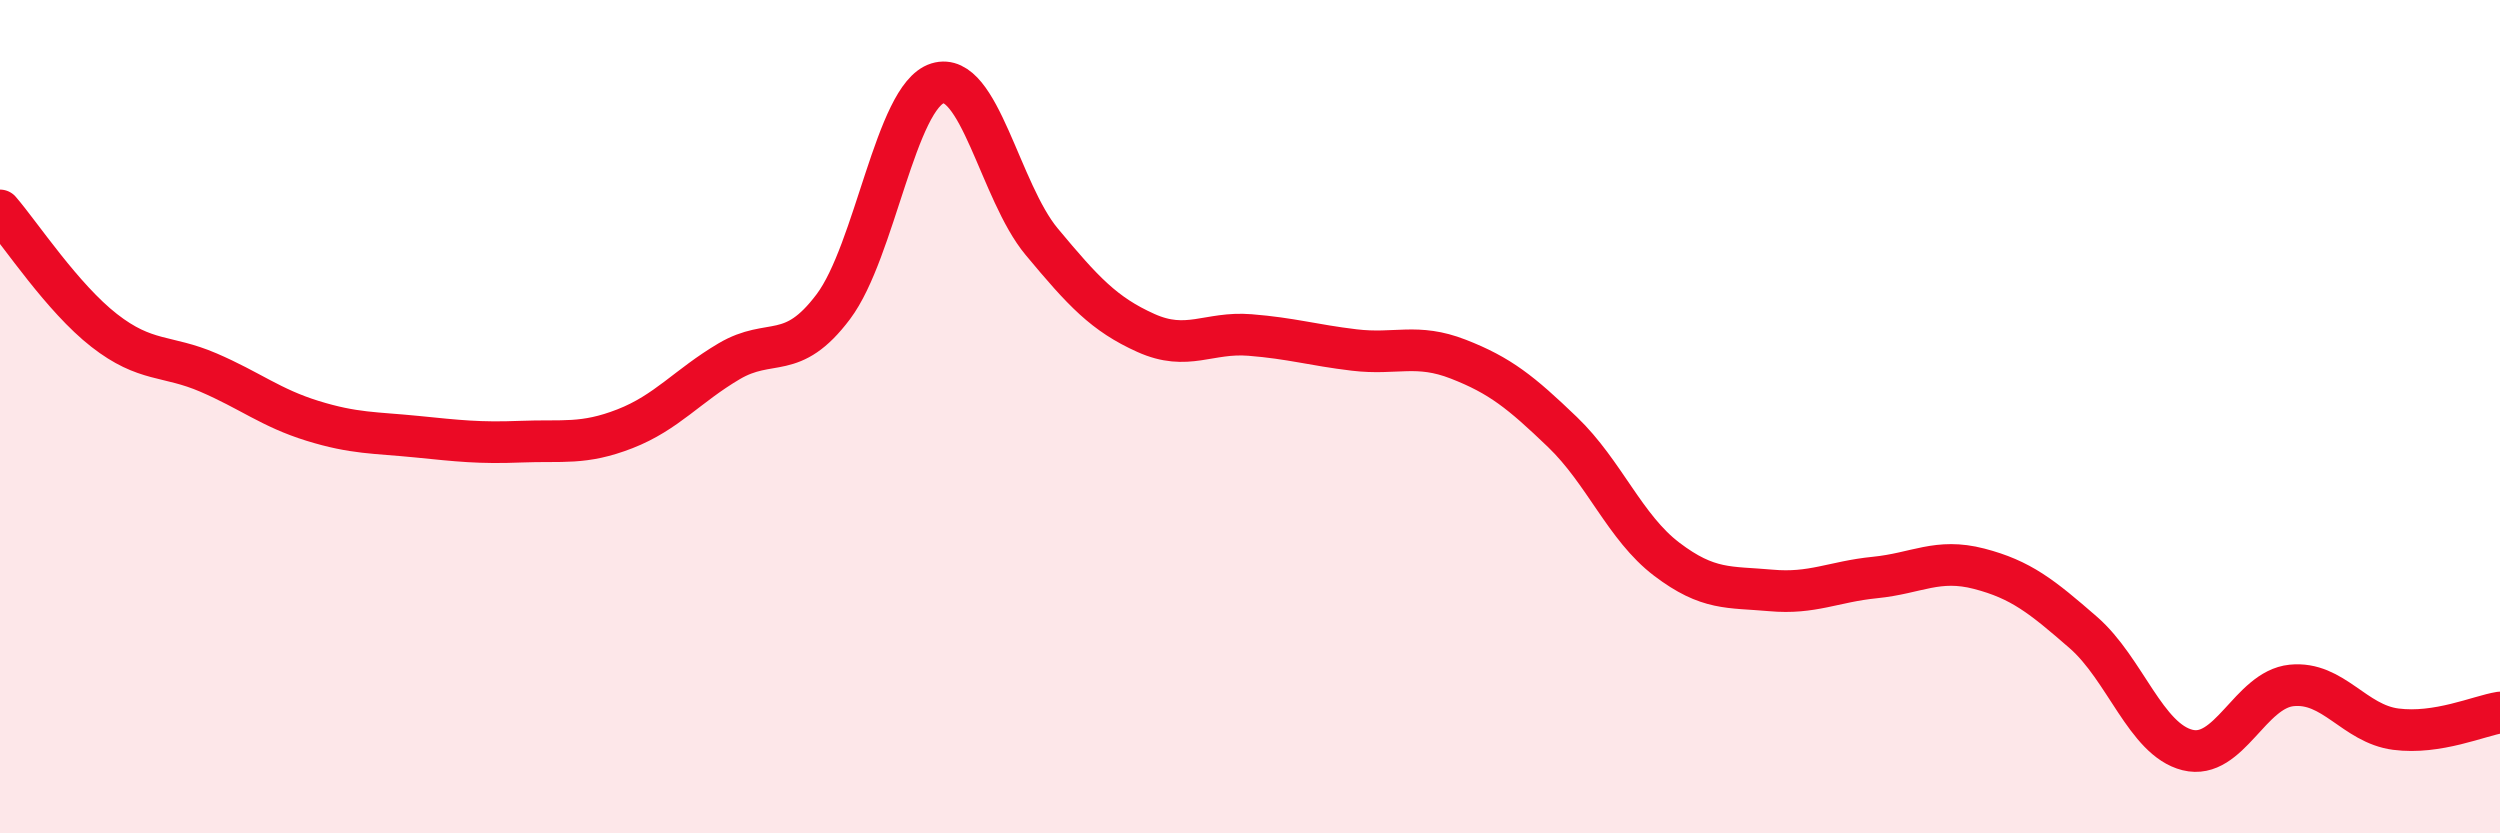 
    <svg width="60" height="20" viewBox="0 0 60 20" xmlns="http://www.w3.org/2000/svg">
      <path
        d="M 0,5.05 C 0.5,5.63 1.5,7.15 2.5,7.93 C 3.5,8.71 4,8.51 5,8.94 C 6,9.37 6.5,9.79 7.5,10.1 C 8.5,10.41 9,10.38 10,10.48 C 11,10.58 11.5,10.64 12.5,10.6 C 13.5,10.56 14,10.68 15,10.29 C 16,9.9 16.5,9.26 17.5,8.67 C 18.5,8.08 19,8.69 20,7.36 C 21,6.03 21.5,2.31 22.5,2 C 23.5,1.69 24,4.6 25,5.8 C 26,7 26.5,7.54 27.5,7.99 C 28.5,8.44 29,7.96 30,8.04 C 31,8.12 31.5,8.28 32.5,8.4 C 33.5,8.52 34,8.23 35,8.62 C 36,9.01 36.5,9.41 37.5,10.37 C 38.5,11.33 39,12.66 40,13.42 C 41,14.18 41.5,14.08 42.5,14.17 C 43.5,14.26 44,13.96 45,13.86 C 46,13.76 46.5,13.39 47.5,13.65 C 48.5,13.91 49,14.31 50,15.18 C 51,16.05 51.5,17.75 52.5,18 C 53.5,18.25 54,16.55 55,16.45 C 56,16.35 56.5,17.37 57.5,17.5 C 58.5,17.63 59.5,17.18 60,17.1L60 20L0 20Z"
        fill="#EB0A25"
        opacity="0.1"
        stroke-linecap="round"
        stroke-linejoin="round"
      />
      <path
        d="M 0,5.05 C 0.5,5.63 1.5,7.15 2.5,7.93 C 3.5,8.71 4,8.51 5,8.94 C 6,9.37 6.5,9.79 7.5,10.1 C 8.5,10.41 9,10.38 10,10.48 C 11,10.58 11.5,10.64 12.5,10.6 C 13.5,10.56 14,10.68 15,10.29 C 16,9.9 16.5,9.26 17.5,8.67 C 18.5,8.08 19,8.69 20,7.36 C 21,6.03 21.5,2.31 22.5,2 C 23.5,1.69 24,4.6 25,5.8 C 26,7 26.5,7.54 27.5,7.99 C 28.5,8.44 29,7.96 30,8.04 C 31,8.12 31.5,8.28 32.5,8.4 C 33.5,8.52 34,8.23 35,8.62 C 36,9.01 36.5,9.41 37.5,10.37 C 38.5,11.33 39,12.66 40,13.42 C 41,14.18 41.5,14.08 42.5,14.17 C 43.5,14.26 44,13.96 45,13.86 C 46,13.76 46.5,13.39 47.5,13.65 C 48.5,13.91 49,14.31 50,15.18 C 51,16.05 51.5,17.75 52.5,18 C 53.5,18.25 54,16.55 55,16.45 C 56,16.35 56.5,17.37 57.5,17.5 C 58.5,17.63 59.5,17.18 60,17.1"
        stroke="#EB0A25"
        stroke-width="1"
        fill="none"
        stroke-linecap="round"
        stroke-linejoin="round"
      />
    </svg>
  